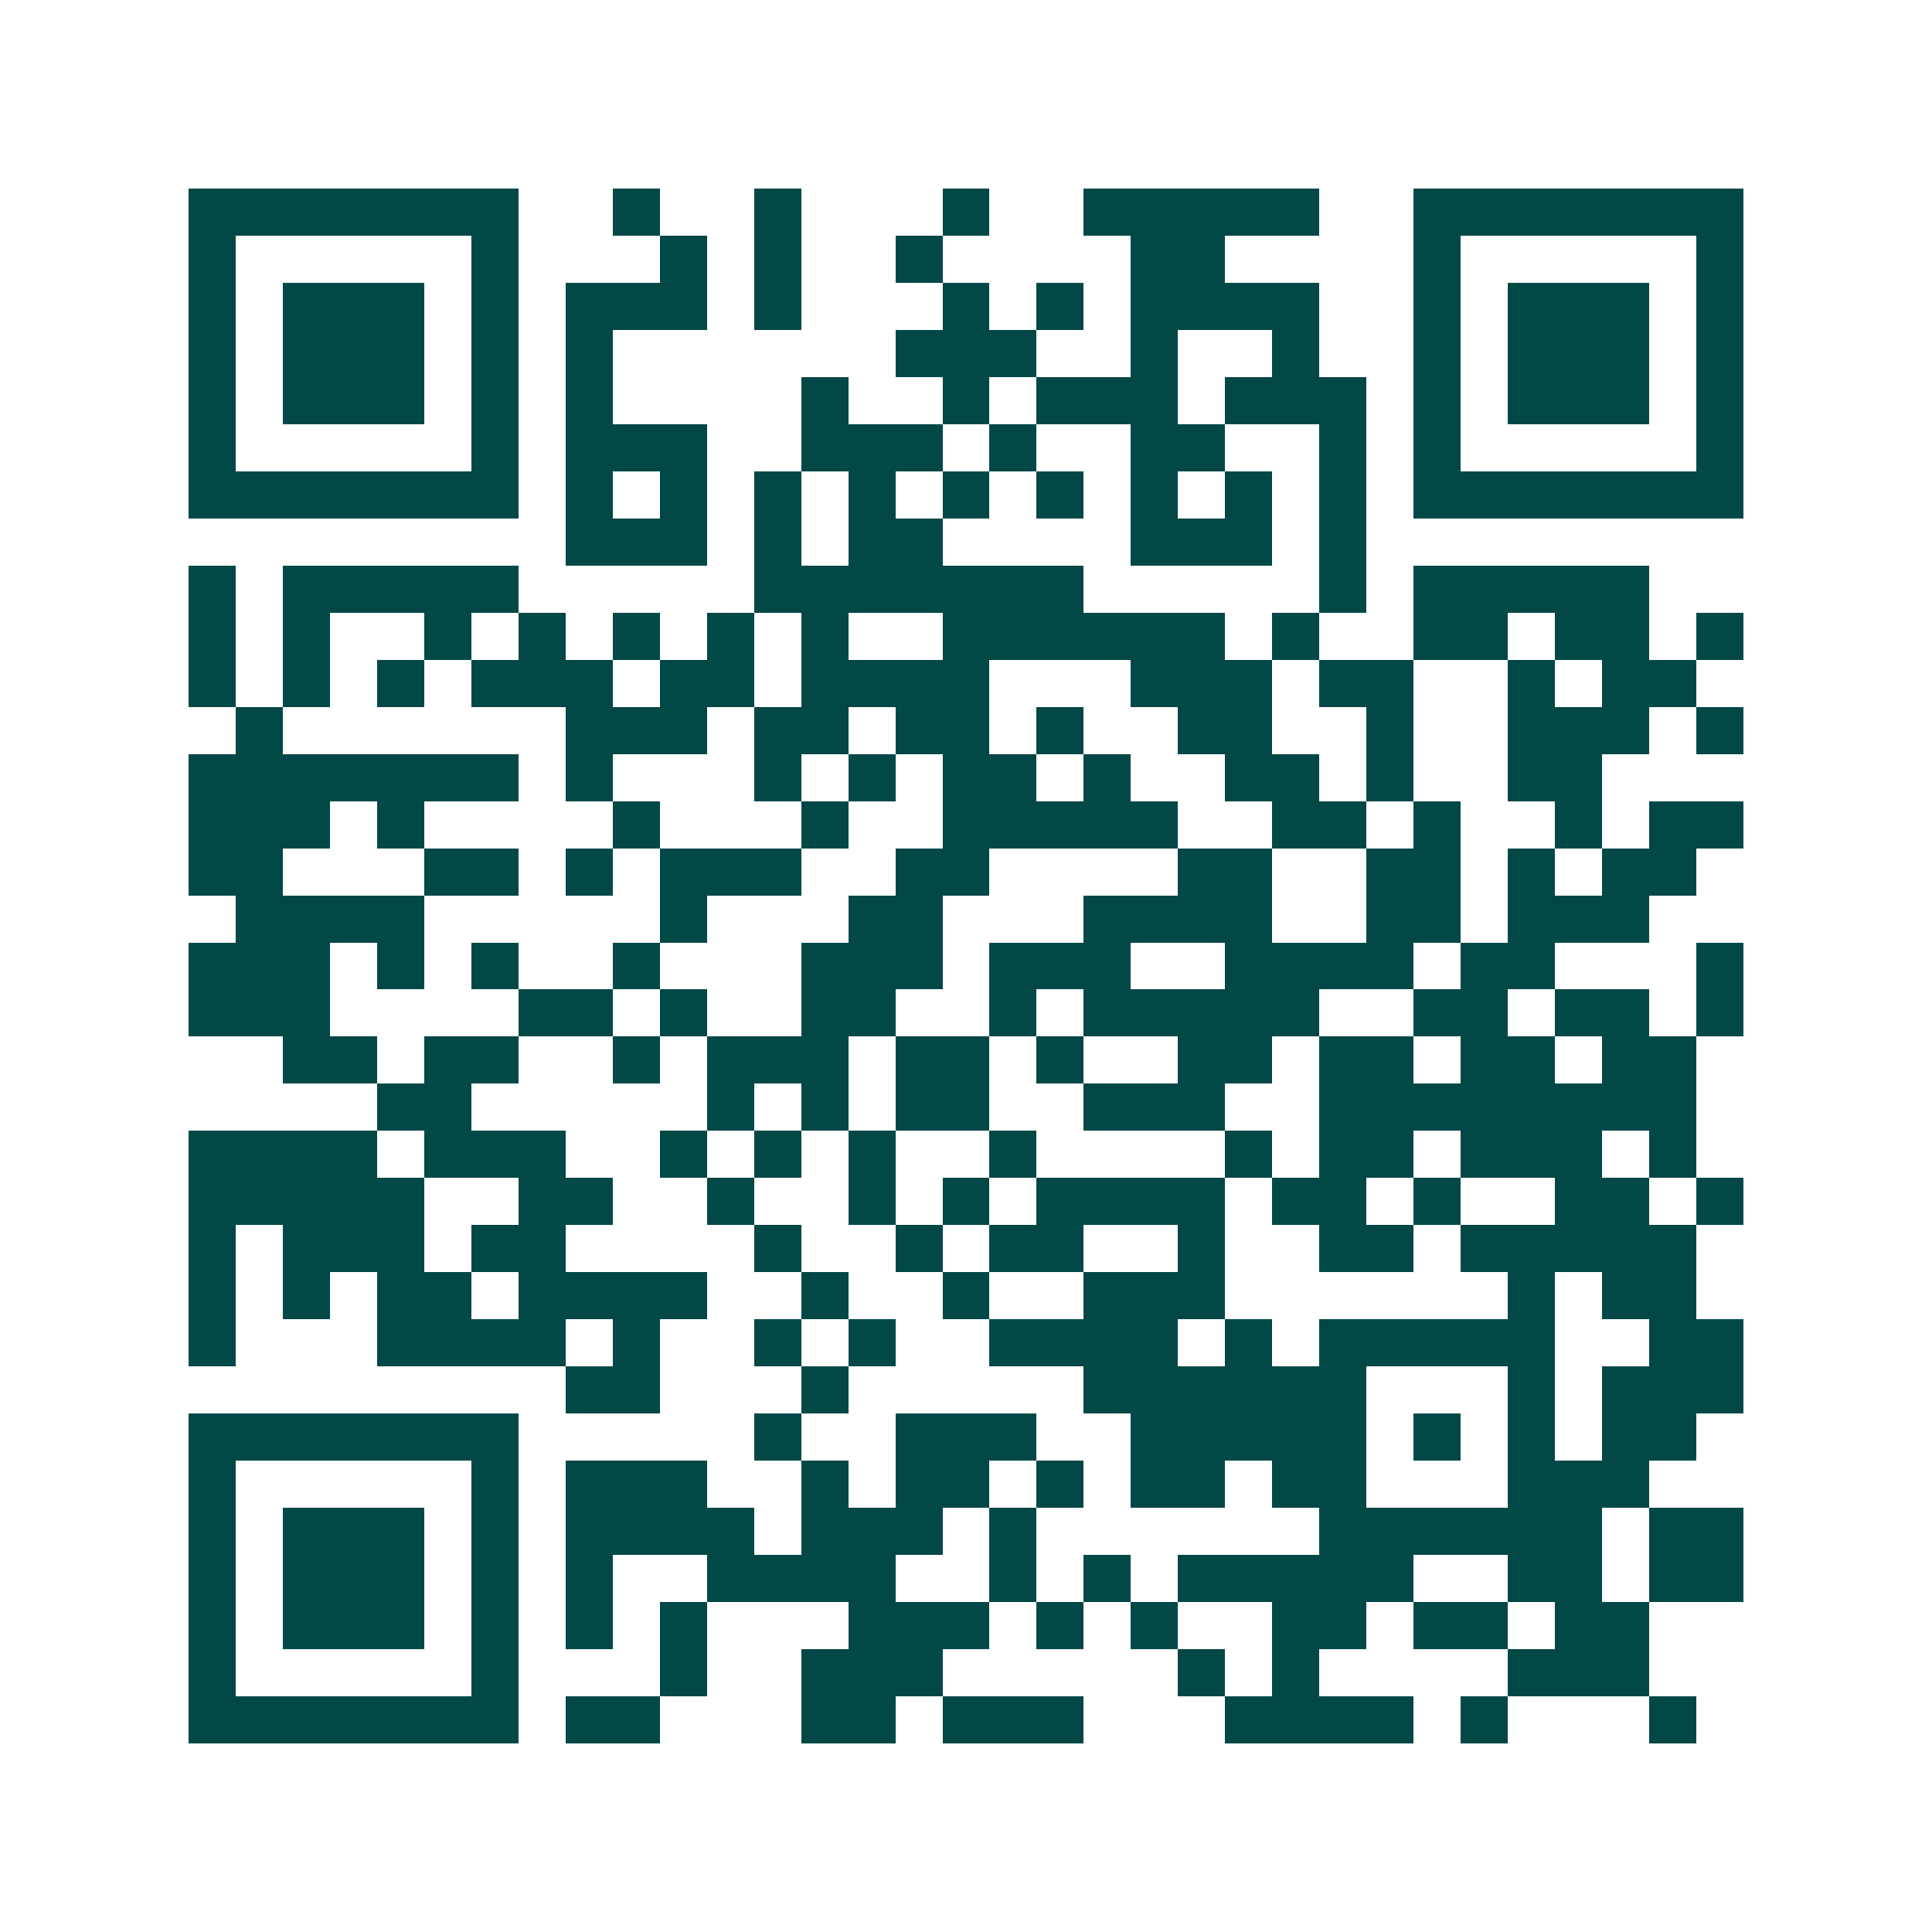 <svg xmlns="http://www.w3.org/2000/svg" width="200" height="200" viewBox="0 0 41 41" shape-rendering="crispEdges"><path fill="#ffffff" d="M0 0h41v41H0z"/><path stroke="#014847" d="M4 4.5h7m2 0h1m2 0h1m3 0h1m2 0h5m2 0h7M4 5.5h1m5 0h1m3 0h1m1 0h1m2 0h1m4 0h2m4 0h1m5 0h1M4 6.5h1m1 0h3m1 0h1m1 0h3m1 0h1m3 0h1m1 0h1m1 0h4m2 0h1m1 0h3m1 0h1M4 7.5h1m1 0h3m1 0h1m1 0h1m6 0h3m2 0h1m2 0h1m2 0h1m1 0h3m1 0h1M4 8.5h1m1 0h3m1 0h1m1 0h1m4 0h1m2 0h1m1 0h3m1 0h3m1 0h1m1 0h3m1 0h1M4 9.5h1m5 0h1m1 0h3m2 0h3m1 0h1m2 0h2m2 0h1m1 0h1m5 0h1M4 10.5h7m1 0h1m1 0h1m1 0h1m1 0h1m1 0h1m1 0h1m1 0h1m1 0h1m1 0h1m1 0h7M12 11.5h3m1 0h1m1 0h2m4 0h3m1 0h1M4 12.5h1m1 0h5m5 0h7m5 0h1m1 0h5M4 13.5h1m1 0h1m2 0h1m1 0h1m1 0h1m1 0h1m1 0h1m2 0h6m1 0h1m2 0h2m1 0h2m1 0h1M4 14.5h1m1 0h1m1 0h1m1 0h3m1 0h2m1 0h4m3 0h3m1 0h2m2 0h1m1 0h2M5 15.5h1m6 0h3m1 0h2m1 0h2m1 0h1m2 0h2m2 0h1m2 0h3m1 0h1M4 16.5h7m1 0h1m3 0h1m1 0h1m1 0h2m1 0h1m2 0h2m1 0h1m2 0h2M4 17.5h3m1 0h1m4 0h1m3 0h1m2 0h5m2 0h2m1 0h1m2 0h1m1 0h2M4 18.5h2m3 0h2m1 0h1m1 0h3m2 0h2m4 0h2m2 0h2m1 0h1m1 0h2M5 19.5h4m5 0h1m3 0h2m3 0h4m2 0h2m1 0h3M4 20.5h3m1 0h1m1 0h1m2 0h1m3 0h3m1 0h3m2 0h4m1 0h2m3 0h1M4 21.5h3m4 0h2m1 0h1m2 0h2m2 0h1m1 0h5m2 0h2m1 0h2m1 0h1M6 22.5h2m1 0h2m2 0h1m1 0h3m1 0h2m1 0h1m2 0h2m1 0h2m1 0h2m1 0h2M8 23.5h2m5 0h1m1 0h1m1 0h2m2 0h3m2 0h8M4 24.5h4m1 0h3m2 0h1m1 0h1m1 0h1m2 0h1m4 0h1m1 0h2m1 0h3m1 0h1M4 25.5h5m2 0h2m2 0h1m2 0h1m1 0h1m1 0h4m1 0h2m1 0h1m2 0h2m1 0h1M4 26.5h1m1 0h3m1 0h2m4 0h1m2 0h1m1 0h2m2 0h1m2 0h2m1 0h5M4 27.5h1m1 0h1m1 0h2m1 0h4m2 0h1m2 0h1m2 0h3m6 0h1m1 0h2M4 28.5h1m3 0h4m1 0h1m2 0h1m1 0h1m2 0h4m1 0h1m1 0h5m2 0h2M12 29.5h2m3 0h1m5 0h6m3 0h1m1 0h3M4 30.5h7m5 0h1m2 0h3m2 0h5m1 0h1m1 0h1m1 0h2M4 31.5h1m5 0h1m1 0h3m2 0h1m1 0h2m1 0h1m1 0h2m1 0h2m3 0h3M4 32.5h1m1 0h3m1 0h1m1 0h4m1 0h3m1 0h1m6 0h6m1 0h2M4 33.5h1m1 0h3m1 0h1m1 0h1m2 0h4m2 0h1m1 0h1m1 0h5m2 0h2m1 0h2M4 34.5h1m1 0h3m1 0h1m1 0h1m1 0h1m3 0h3m1 0h1m1 0h1m2 0h2m1 0h2m1 0h2M4 35.5h1m5 0h1m3 0h1m2 0h3m5 0h1m1 0h1m4 0h3M4 36.5h7m1 0h2m3 0h2m1 0h3m3 0h4m1 0h1m3 0h1"/></svg>
